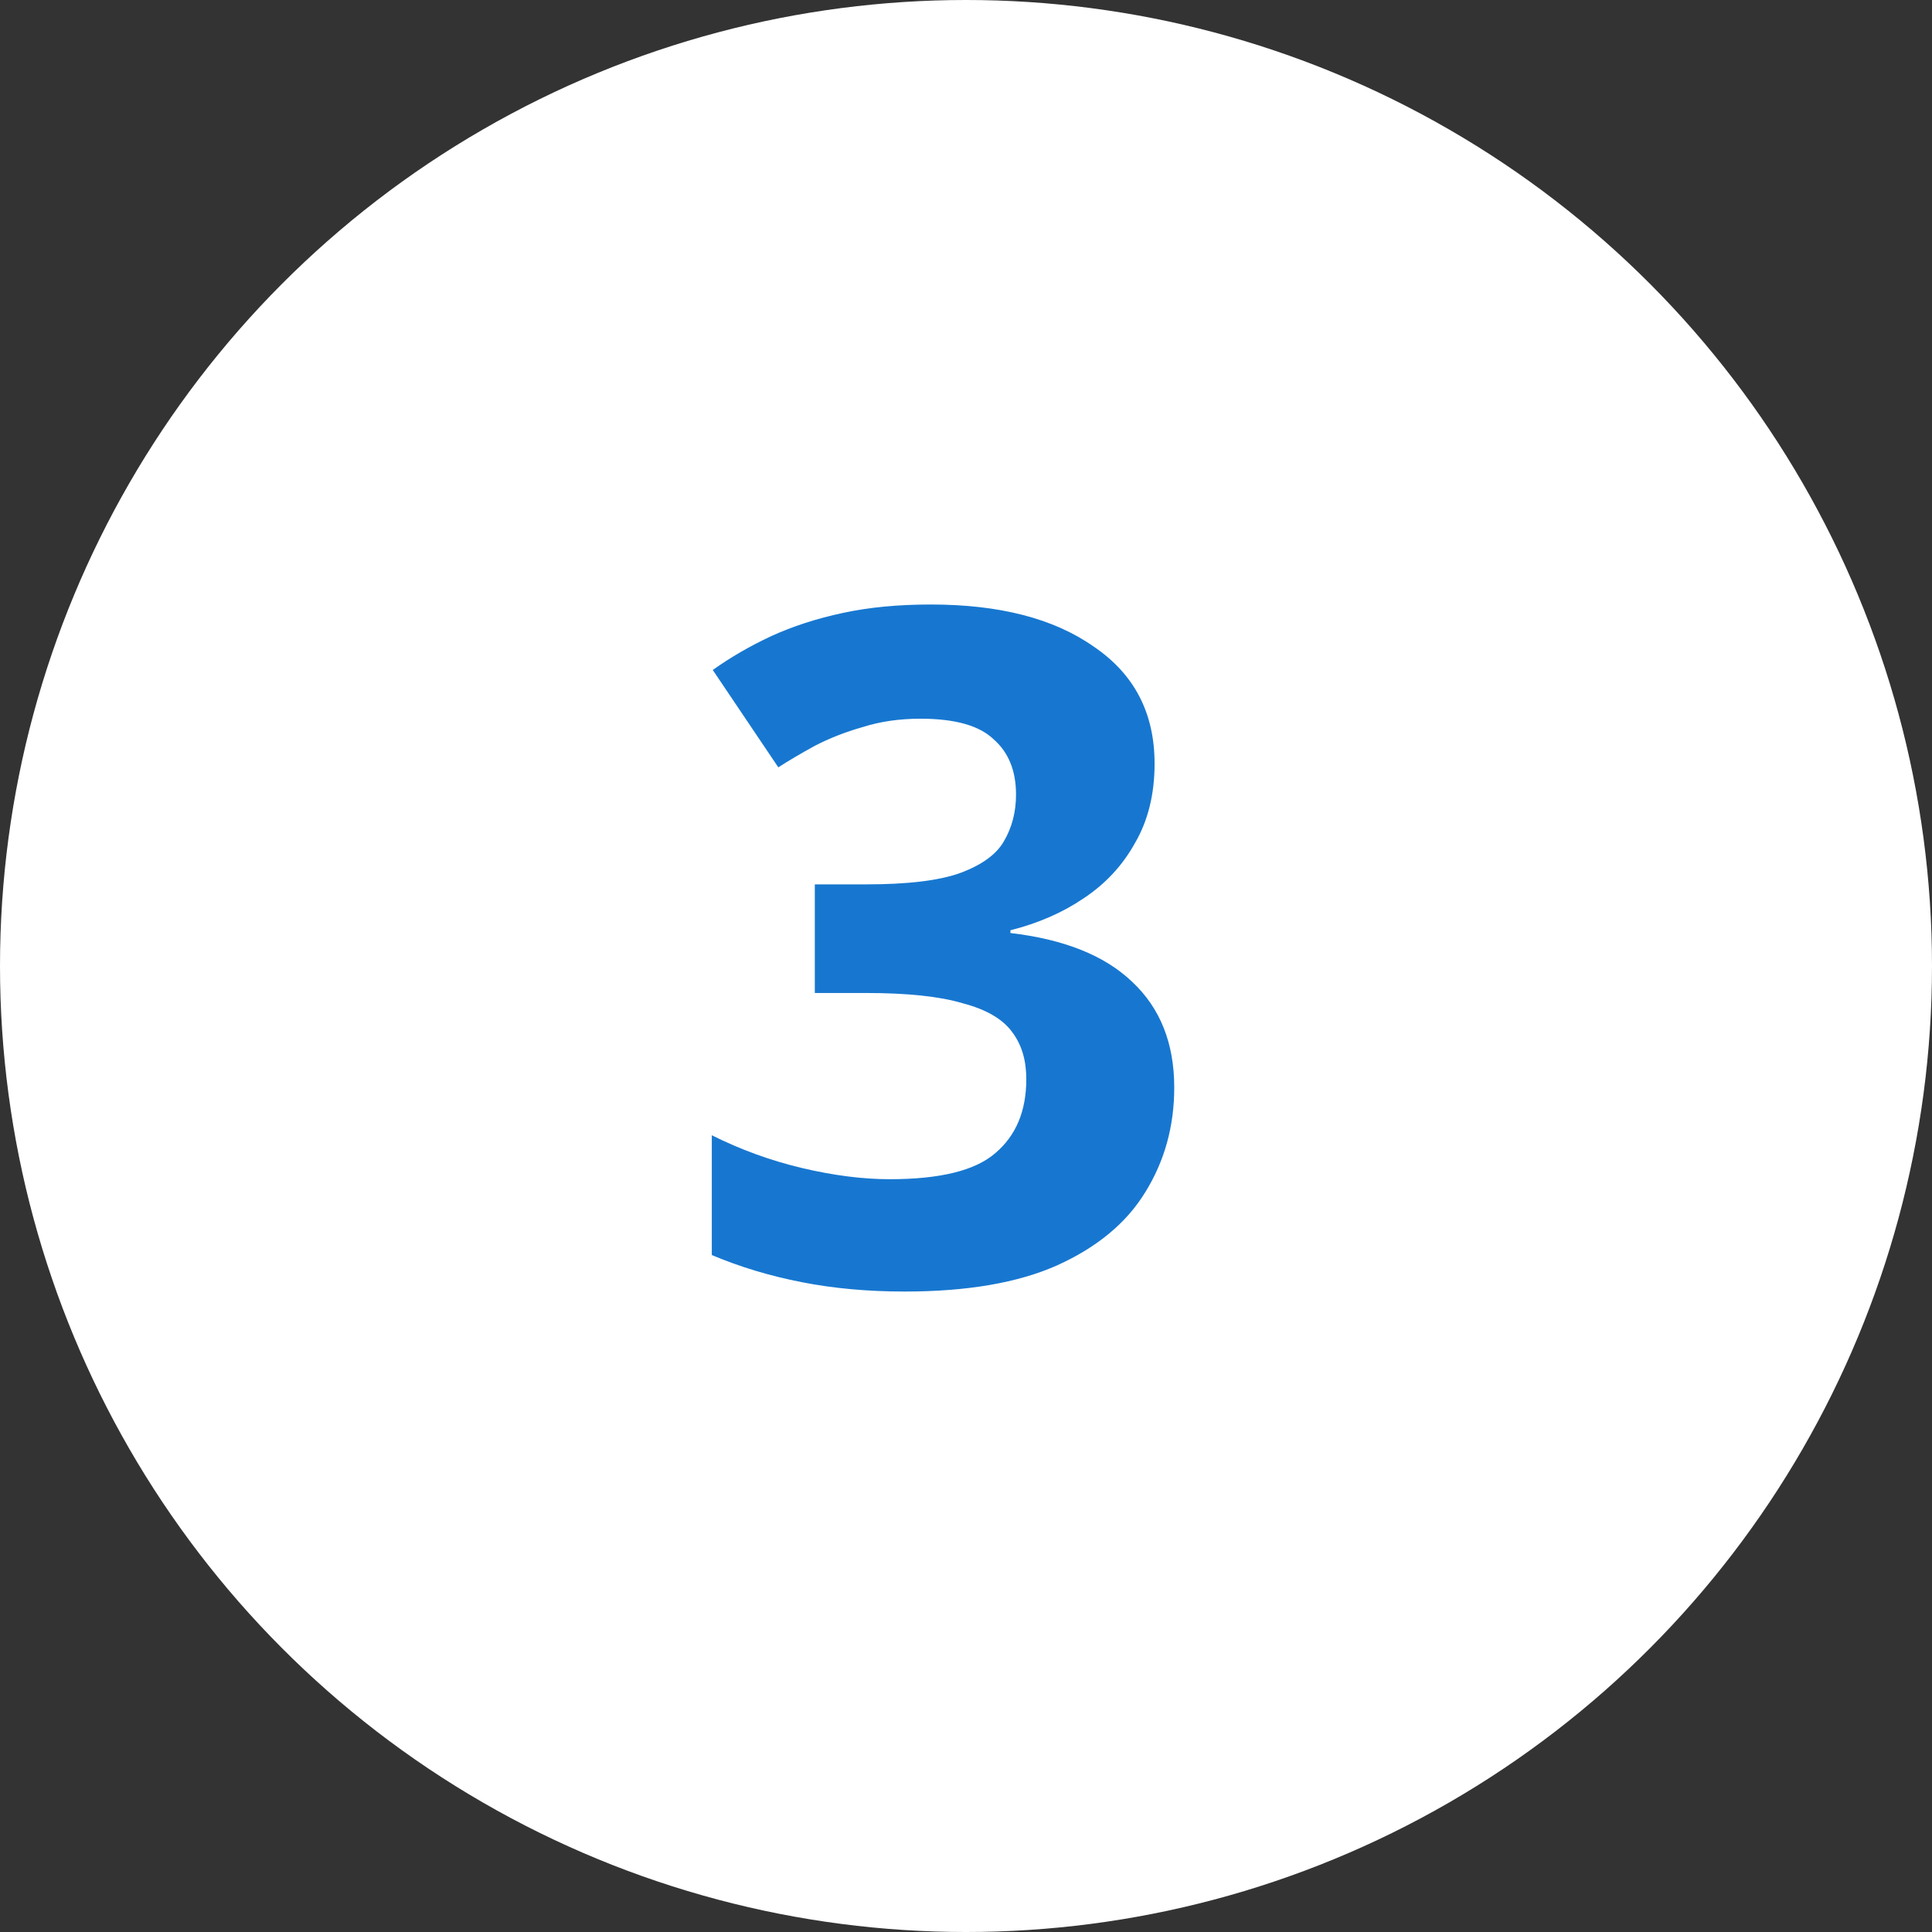 <svg width="28" height="28" viewBox="0 0 28 28" fill="none" xmlns="http://www.w3.org/2000/svg">
<rect x="0" y="0" width="28" height="28" fill="#333333" stroke="none"/>
<circle cx="14" cy="14" r="14" fill="white"/>
<path d="M16.733 11.067C16.733 11.51 16.638 11.895 16.448 12.22C16.267 12.546 16.018 12.812 15.702 13.021C15.395 13.229 15.042 13.382 14.644 13.482V13.522C15.422 13.613 16.009 13.848 16.407 14.228C16.814 14.608 17.018 15.119 17.018 15.761C17.018 16.322 16.878 16.828 16.597 17.28C16.326 17.723 15.901 18.076 15.322 18.338C14.752 18.592 14.015 18.718 13.111 18.718C12.577 18.718 12.08 18.673 11.619 18.582C11.157 18.492 10.723 18.361 10.316 18.189V16.453C10.732 16.661 11.166 16.819 11.619 16.927C12.08 17.036 12.505 17.09 12.894 17.09C13.626 17.09 14.137 16.964 14.427 16.71C14.725 16.457 14.874 16.1 14.874 15.639C14.874 15.367 14.807 15.141 14.671 14.96C14.535 14.771 14.296 14.63 13.952 14.54C13.617 14.44 13.147 14.391 12.541 14.391H11.809V12.817H12.555C13.152 12.817 13.604 12.763 13.911 12.654C14.228 12.537 14.44 12.383 14.549 12.193C14.666 11.994 14.725 11.768 14.725 11.515C14.725 11.171 14.617 10.904 14.4 10.714C14.192 10.515 13.839 10.416 13.341 10.416C13.034 10.416 12.754 10.457 12.5 10.538C12.247 10.61 12.017 10.701 11.809 10.809C11.61 10.918 11.433 11.022 11.28 11.121L10.33 9.71C10.583 9.529 10.863 9.367 11.171 9.222C11.488 9.077 11.836 8.964 12.216 8.883C12.595 8.801 13.02 8.761 13.491 8.761C14.486 8.761 15.272 8.964 15.851 9.371C16.439 9.769 16.733 10.334 16.733 11.067Z" fill="#1777D0"/>
</svg>
